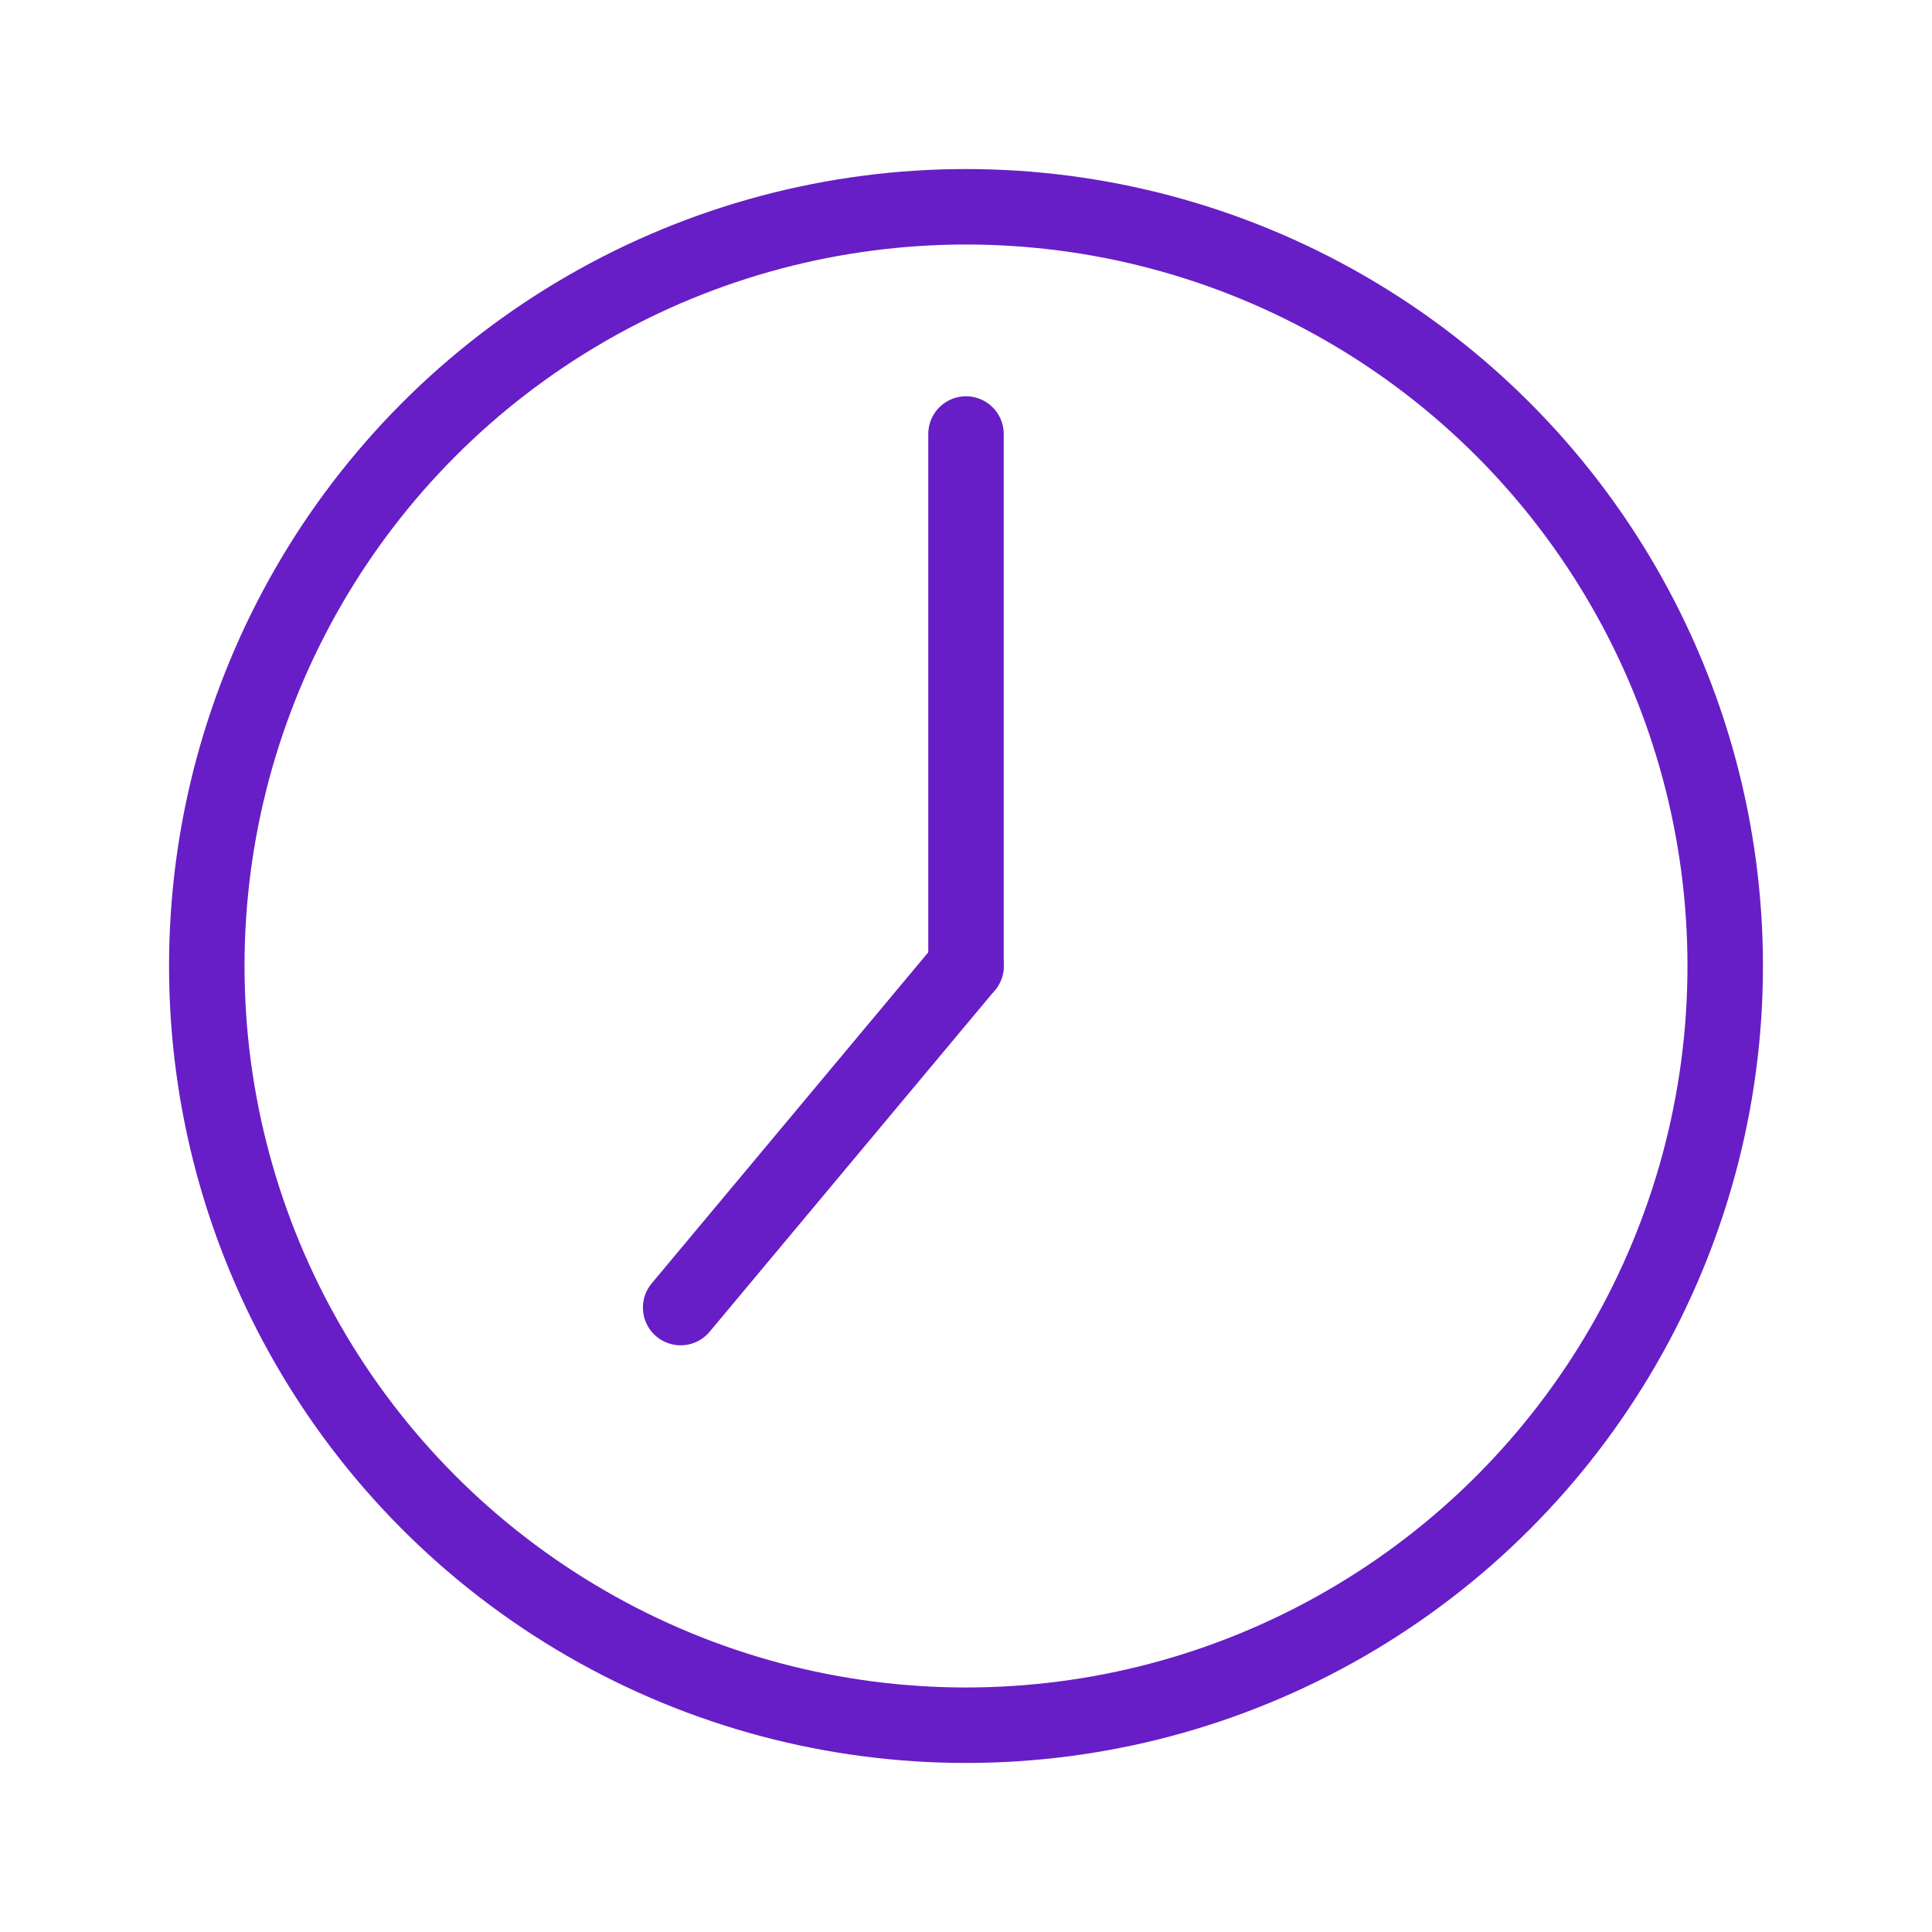 <?xml version="1.0" encoding="utf-8"?>
<!-- Generator: Adobe Illustrator 23.0.1, SVG Export Plug-In . SVG Version: 6.00 Build 0)  -->
<svg version="1.1" xmlns="http://www.w3.org/2000/svg" xmlns:xlink="http://www.w3.org/1999/xlink" x="0px" y="0px"
	 viewBox="0 0 256 256" style="enable-background:new 0 0 256 256;" xml:space="preserve">
<style type="text/css">
	.st0{display:none;}
	.st1{display:inline;}
	.st2{fill:none;stroke:#11CC5D;stroke-width:10;stroke-miterlimit:10;}
	.st3{fill:none;stroke:#11CC5D;stroke-width:10;stroke-linecap:round;stroke-linejoin:round;stroke-miterlimit:10;}
	.st4{display:inline;fill:none;stroke:#C20D0E;stroke-width:10;stroke-linecap:round;stroke-linejoin:round;stroke-miterlimit:10;}
	.st5{display:inline;fill:none;stroke:#E21E9C;stroke-width:10;stroke-linecap:round;stroke-linejoin:round;stroke-miterlimit:10;}
	.st6{display:inline;fill:none;stroke:#247FB2;stroke-width:10;stroke-miterlimit:10;}
	.st7{display:inline;fill:none;stroke:#247FB2;stroke-width:10;stroke-linecap:round;stroke-miterlimit:10;}
	.st8{display:inline;fill:none;stroke:#247FB2;stroke-width:10;stroke-linecap:round;stroke-linejoin:round;stroke-miterlimit:10;}
	.st9{display:inline;fill:none;stroke:#EA8913;stroke-width:10;stroke-miterlimit:10;}
	.st10{display:inline;fill:none;stroke:#EA8913;stroke-width:10;stroke-linecap:round;stroke-linejoin:round;stroke-miterlimit:10;}
	.st11{fill:#EA8913;}
	.st12{fill:none;stroke:#671EC6;stroke-width:10;stroke-linecap:round;stroke-linejoin:round;stroke-miterlimit:10;}
</style>
<g id="Ebene_2">
</g>
<g id="Ebene_1" class="st0">
	<g class="st1">
		<path class="st2" d="M127.05,50.02L127.05,50.02c0,0-104.92-2.82-104.92,47.23c0,13.3,10.64,15.3,10.64,15.3h94.28v0h94.28
			c0,0,10.64-1.99,10.64-15.3C231.97,47.22,127.13,50.01,127.05,50.02z"/>
		<path class="st2" d="M10.05,126.33c-0.35,3.21,5.21,8.35,10.51,9.23c9.37,1.57,13.65-10.91,25.15-11.78
			c9.99-0.76,11.31,8.3,23.56,10.83c15.76,3.26,20.79-10.24,39.17-9.87c16.92,0.34,18,11.89,34.39,12.1
			c18.31,0.23,20.68-14.16,38.85-14.33c17.34-0.17,21.69,12.88,40.12,11.78c11.44-0.68,24.54-6.59,24.2-10.51
			C244.59,107.61,12.22,106.56,10.05,126.33z"/>
		<polyline class="st3" points="20.56,135.57 22.49,151.17 232.97,150.22 234.46,132.3 		"/>
		<path class="st3" d="M22.49,151.17c0,0-11.14,5.89-5.73,15.92c5.13,9.51,17.51,6.37,17.51,6.37"/>
		<path class="st3" d="M31.2,174.73c0,0-11.19,8.95-5.94,20.8c4.88,11.04,15.07,11.04,15.07,11.04h96"/>
		<path class="st3" d="M236.92,151.14c0,0,11.14,5.89,5.73,15.92c-5.13,9.51-17.51,6.37-17.51,6.37H80.44"/>
		<path class="st3" d="M228.22,174.71c0,0,11.19,8.95,5.94,20.8c-4.88,11.04-15.07,11.04-15.07,11.04h-96"/>
		<line class="st3" x1="57.56" y1="173.7" x2="57.8" y2="173.7"/>
	</g>
</g>
<g id="Ebene_3" class="st0">
	<path class="st4" d="M166.46,232.81h34.26c7.75,0,14.02-6.28,14.02-14.02V113.35c0-4.75-2.4-9.18-6.39-11.76l-72.66-47.16
		c-4.64-3.01-10.63-3.01-15.27,0l-72.66,47.16c-3.98,2.59-6.39,7.01-6.39,11.76v105.43c0,7.75,6.28,14.02,14.02,14.02H89.7"/>
	<path class="st4" d="M128.06,49.48L27.89,114.52c-4.72,3.06-11.03,2.55-14.95-1.49c-2.22-2.29-3.61-5.58-2.35-10.24
		c3.36-12.42,117.46-78.58,117.46-78.58"/>
	<path class="st4" d="M128.06,49.48l100.17,65.04c4.72,3.06,11.03,2.55,14.95-1.49c2.22-2.29,3.61-5.58,2.35-10.24
		c-3.36-12.42-117.46-78.58-117.46-78.58"/>
	<path class="st4" d="M166.46,232.81c-4.82,0-9.62-3.98-9.62-8.9v-51.78c0-4.91-3.98-8.9-8.9-8.9h-39.33c-4.91,0-8.9,3.98-8.9,8.9
		v51.78c0,4.91-3.03,8.9-10.01,8.9"/>
	<path class="st4" d="M199.98,67.93V32.34c0-4.49-3.98-8.13-8.9-8.13H178.7c-4.91,0-8.9,3.64-8.9,8.13v16.08"/>
	<path class="st4" d="M187.2,68.94"/>
	<path class="st4" d="M132.18,98.98h-8.24c-8.05,0-14.57,6.53-14.57,14.57v8.24c0,8.05,6.53,14.57,14.57,14.57h8.24
		c8.05,0,14.57-6.53,14.57-14.57v-8.24C146.75,105.5,140.23,98.98,132.18,98.98z"/>
</g>
<g id="Ebene_4" class="st0">
	<path class="st5" d="M48.27,169.8c34.4,34.54,79.71,58.93,79.71,58.93"/>
	<path class="st5" d="M44.18,165.59"/>
	<path class="st5" d="M127.98,67.78c0,0-21.03-40.61-52.55-41.5c-31.52-0.89-52.44,17.78-61.4,39.12
		c-6.98,16.62-5.89,45.81,11.35,75.27"/>
	<path class="st5" d="M128.05,67.78c0,0,21.03-40.61,52.55-41.5c31.52-0.89,52.44,17.78,61.4,39.12
		c8.97,21.34,4.62,63.43-30.16,100.18s-83.8,63.13-83.8,63.13"/>
	<polyline class="st5" points="77.17,155.3 82.96,155.3 93.94,140.23 106.19,170.36 126.62,121.34 138.62,165 149.34,155.3 	"/>
	<line class="st5" x1="10" y1="155.3" x2="47.51" y2="155.3"/>
	<line class="st5" x1="61.83" y1="155.34" x2="62.34" y2="155.34"/>
</g>
<g id="Ebene_5" class="st0">
	<path class="st6" d="M36.52,168.98c-5.69,0-10.31-4.62-10.31-10.31v-85.7c0-14.45,11.71-26.16,26.16-26.16h151.7
		c14.45,0,26.16,11.71,26.16,26.16v85.7c0,5.69-4.62,10.31-10.31,10.31"/>
	<path class="st6" d="M235.69,168.98h-68.36c-1.51,5.95-6.9,10.36-13.32,10.36h-52c-6.42,0-11.82-4.41-13.32-10.36H20.31
		c-5.69,0-10.31,4.62-10.31,10.31v8.15c0,11.9,9.64,21.54,21.54,21.54h192.92c11.9,0,21.54-9.64,21.54-21.54v-8.15
		C246,173.59,241.38,168.98,235.69,168.98z"/>
	<path class="st7" d="M42.99,148.93V79.76c0-6.79,1.17-16.5,17.95-16.5h134.12c17.95,0,17.95,10.67,17.95,16.5v69.17"/>
	
		<rect x="95.13" y="121.54" transform="matrix(0.707 -0.707 0.707 0.707 -51.236 119.799)" class="st8" width="47.71" height="0.41"/>
	
		<rect x="123.3" y="129.41" transform="matrix(0.707 -0.707 0.707 0.707 -51.817 134.135)" class="st8" width="25.41" height="0.41"/>
</g>
<g id="Ebene_6" class="st0">
	<path class="st9" d="M173.63,106.7v119.02c0,11.2-9.08,20.29-20.29,20.29h-90.7c-11.2,0-20.29-9.08-20.29-20.29V84.34
		c0-11.2,9.08-20.29,20.29-20.29h15.5"/>
	<path class="st9" d="M80.85,125.88H73.9c-7.61,0-13.79-6.17-13.79-13.79V95.73c0-7.61,6.17-13.79,13.79-13.79h6.94
		c7.61,0,13.79,6.17,13.79,13.79v16.37C94.63,119.71,88.46,125.88,80.85,125.88z"/>
	<line class="st10" x1="60.12" y1="155.03" x2="156.57" y2="155.03"/>
	<line class="st10" x1="60.12" y1="168.97" x2="112.5" y2="168.97"/>
	<line class="st10" x1="60.12" y1="187.45" x2="125.11" y2="187.45"/>
	<line class="st10" x1="137.35" y1="187.45" x2="156.57" y2="187.45"/>
	<line class="st10" x1="60.12" y1="203.36" x2="81.17" y2="203.36"/>
	<line class="st10" x1="94.63" y1="203.36" x2="156.57" y2="203.36"/>
	<g class="st1">
		<g>
			<path class="st11" d="M59.54,230.18c2.56-2.25,9.59-7.87,9.07-11.89c-0.42-3.28-3.68-2.57-5.03-0.38
				c-1.79,2.91-2.11,9.87,1.18,11.95c3.62,2.29,5.53-1.88,5.71-4.8c-0.71,0.29-1.42,0.59-2.13,0.88c2.15,2.24,4.58,1.95,6.08-0.81
				c-0.78-0.21-1.55-0.42-2.33-0.63c0.01,0.31,0.03,0.62,0.04,0.93c0.03,0.58,0.37,1.03,0.92,1.21c2.23,0.73,3.62-0.83,3.17-3
				c-0.21-1.03-1.81-1.24-2.28-0.3c-2.43,4.81,7.21,2.22,8.35,2.61c0.53,0.18,1.13-0.12,1.41-0.57c0.08-0.12,0.15-0.24,0.23-0.36
				c0.65-1.03-0.66-2.41-1.71-1.71c-0.08,0.06-0.17,0.11-0.25,0.17c-0.34,0.23-0.67,0.64-0.62,1.08c0.01,0.12,0.03,0.23,0.04,0.35
				c0.07,0.59,0.35,1,0.92,1.21c2.58,0.91,6.02,0.36,8.67,0.15c1.59-0.13,1.61-2.63,0-2.5c-1.27,0.13-2.55,0.2-3.83,0.22
				c-1.56-0.42-2.78,0.07-3.66,1.49c-0.57-0.57-1.14-1.14-1.71-1.71c0.36-0.57,1.15-0.03,0.28-0.37c-0.84-0.33-7.07,3.44-5.95,1.23
				c-0.76-0.1-1.52-0.2-2.28-0.3c0.26,0.07,0.52,0.13,0.78,0.2c-0.06-1.18-1.71-1.77-2.33-0.63c-0.72,0.1-1.43,0.2-2.15,0.31
				c-0.79-0.82-2.07-0.16-2.13,0.88c-1.02-0.45-2.03-0.89-3.05-1.34c-0.03-0.86,0.06-1.71,0.28-2.55c-0.01-1.38,1.18-2.38-0.61-0.04
				c-2.05,2.67-4.29,5.06-6.82,7.28C56.56,229.48,58.33,231.24,59.54,230.18L59.54,230.18z"/>
		</g>
	</g>
	<g class="st1">
		<g>
			<path class="st11" d="M75.97,221.47c3.22,0,3.22-5,0-5C72.75,216.47,72.75,221.47,75.97,221.47L75.97,221.47z"/>
		</g>
	</g>
	<path class="st10" d="M92.98,25.88L76.25,63.46c42.59,34.73,42.59,34.73,97.13,43.24l16.73-37.58"/>
	<polygon class="st10" points="75.97,10 134.6,62.79 213.13,71.06 154.65,18.05 	"/>
	<polyline class="st10" points="146.42,36.33 198.95,69.69 198.95,93.18 	"/>
	<path class="st10" d="M198.95,103.95c0,1.1,0,0.08,0,0.08"/>
</g>
<g id="Ebene_7">
	<circle class="st12" cx="128" cy="128" r="100.6"/>
	<path class="st12" d="M128,49.17"/>
	<line class="st12" x1="90.19" y1="173.26" x2="128" y2="128"/>
	<line class="st12" x1="128" y1="57.51" x2="128" y2="128"/>
</g>
</svg>
